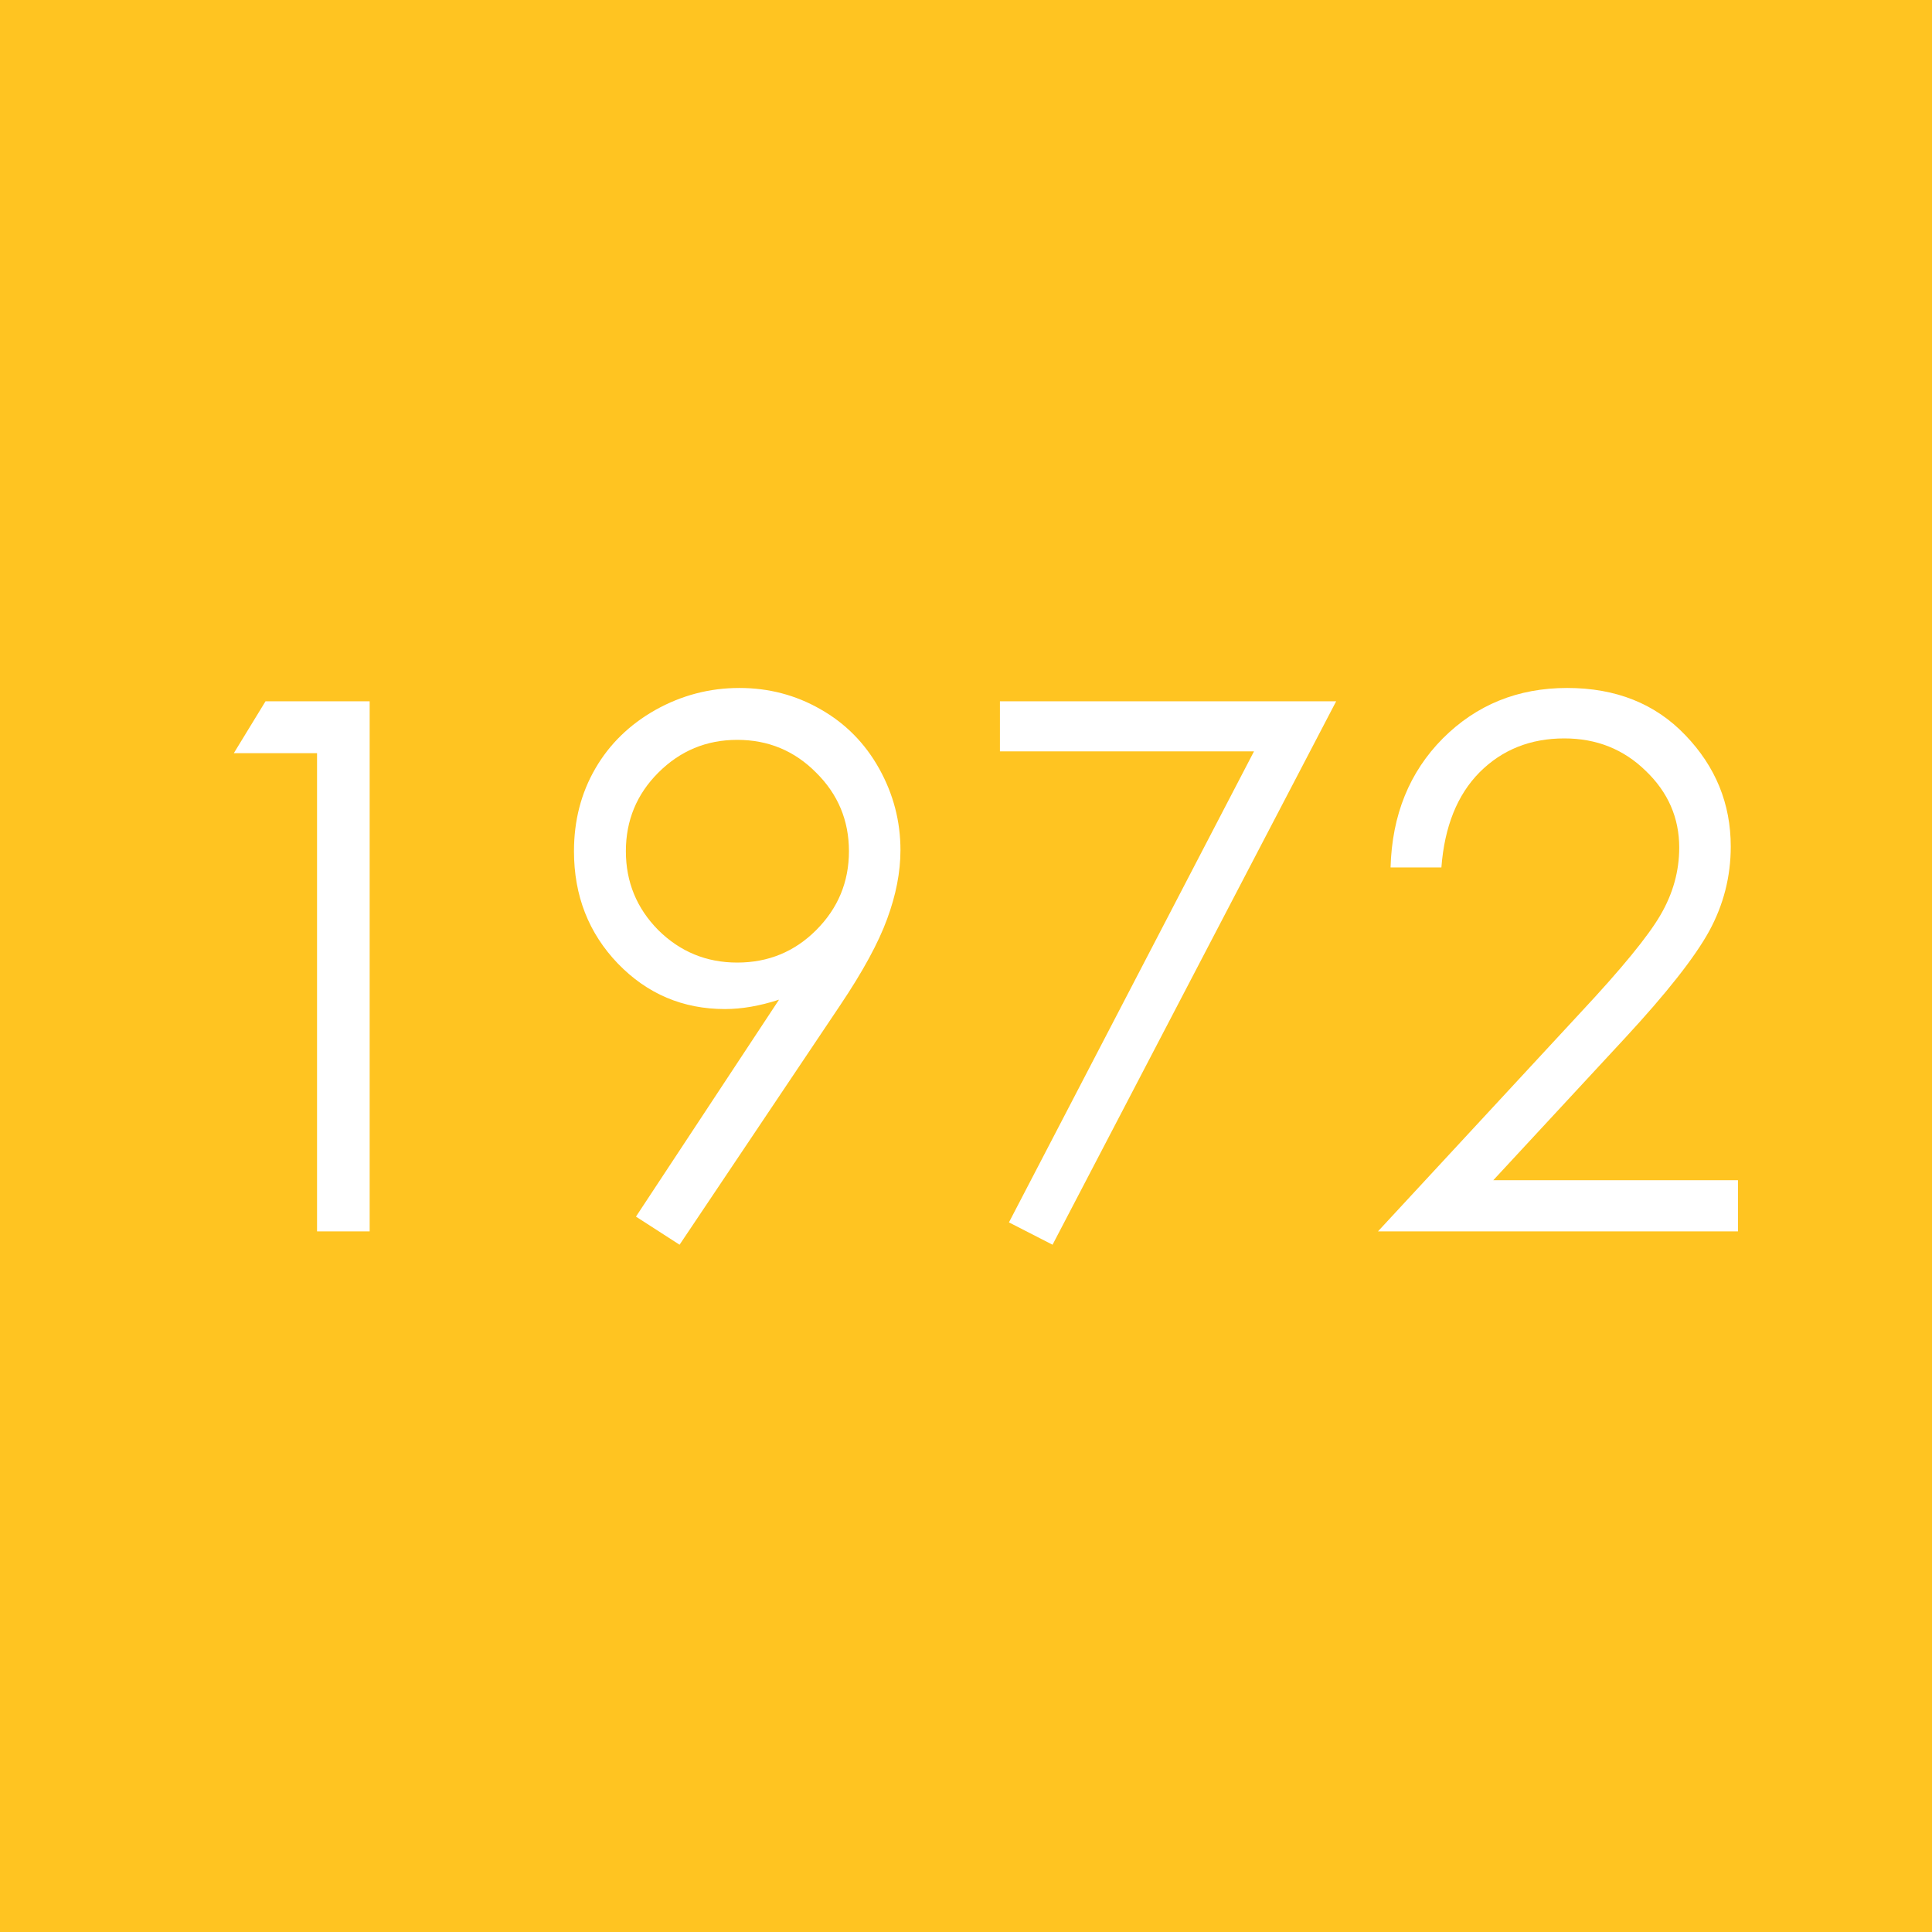 <?xml version="1.0" encoding="UTF-8" standalone="no"?>
<!-- Created with Inkscape (http://www.inkscape.org/) -->

<svg
   width="300mm"
   height="300mm"
   viewBox="0 0 300 300"
   version="1.1"
   id="svg87"
   inkscape:version="1.1.2 (b8e25be833, 2022-02-05)"
   sodipodi:docname="light_yellow_1972.svg"
   xmlns:inkscape="http://www.inkscape.org/namespaces/inkscape"
   xmlns:sodipodi="http://sodipodi.sourceforge.net/DTD/sodipodi-0.dtd"
   xmlns="http://www.w3.org/2000/svg"
   xmlns:svg="http://www.w3.org/2000/svg">
  <sodipodi:namedview
     id="namedview89"
     pagecolor="#ffffff"
     bordercolor="#666666"
     borderopacity="1.0"
     inkscape:pageshadow="2"
     inkscape:pageopacity="0.0"
     inkscape:pagecheckerboard="0"
     inkscape:document-units="mm"
     showgrid="false"
     inkscape:zoom="0.44"
     inkscape:cx="796.59091"
     inkscape:cy="588.63636"
     inkscape:window-width="1920"
     inkscape:window-height="974"
     inkscape:window-x="-11"
     inkscape:window-y="-11"
     inkscape:window-maximized="1"
     inkscape:current-layer="layer1"
     width="300mm" />
  <defs
     id="defs84">
    <rect
       x="138.636"
       y="186.364"
       width="913.636"
       height="461.364"
       id="rect70453" />
    <rect
       x="138.636"
       y="186.364"
       width="913.636"
       height="461.364"
       id="rect75176" />
    <rect
       x="138.636"
       y="186.364"
       width="913.636"
       height="461.364"
       id="rect75182" />
  </defs>
  <g
     inkscape:label="Lag 1"
     inkscape:groupmode="layer"
     id="layer1">
    <rect
       style="fill:#ffc421;fill-opacity:1;fill-rule:evenodd;stroke-width:0.533"
       id="rect113"
       width="302.135"
       height="302.135"
       x="0"
       y="0" />
  </g>
  <g
     inkscape:groupmode="layer"
     id="layer2"
     inkscape:label="Tekst">
    <g
       aria-label="1972
"
       id="text17512"
       style="font-size:114.6px;line-height:1.25;font-family:'Century Gothic';-inkscape-font-specification:'Century Gothic, Normal';fill:#ffffff;stroke-width:2.149">
      <path
         d="M 41.229,108.897 H 57.4 V 191.21 H 49.231 V 116.955 H 36.305 Z"
         id="path1715" />
      <path
         d="m 105.523,193.281 -6.771,-4.365 22.215,-33.686 q -4.477,1.455 -8.394,1.455 -9.792,0 -16.619,-7.051 -6.827,-7.107 -6.827,-17.459 0,-7.107 3.301,-12.814 3.301,-5.708 9.345,-9.121 6.099,-3.413 13.038,-3.413 6.827,0 12.59,3.301 5.82,3.301 9.121,9.233 3.301,5.931 3.301,12.646 0,5.092 -2.07,10.688 -2.014,5.54 -7.274,13.374 z m 8.953,-43.814 q 7.218,0 12.255,-5.036 5.092,-5.092 5.092,-12.255 0,-7.162 -5.092,-12.199 -5.036,-5.092 -12.255,-5.092 -7.162,0 -12.255,5.092 -5.036,5.036 -5.036,12.199 0,7.162 5.036,12.255 5.092,5.036 12.255,5.036 z"
         id="path1717" />
      <path
         d="m 155.269,108.897 h 52.208 l -44.038,84.383 -6.771,-3.469 38.051,-73.136 h -39.45 z"
         id="path1719" />
      <path
         d="m 223.817,134.694 h -7.89 q 0.336,-12.199 8.114,-20.033 7.834,-7.834 19.305,-7.834 11.359,0 18.354,7.33 7.051,7.33 7.051,17.291 0,6.995 -3.357,13.15 -3.357,6.099 -13.038,16.563 l -20.48,22.103 h 37.995 v 7.946 h -55.901 l 31.448,-33.966 q 9.569,-10.24 12.422,-15.164 2.91,-4.98 2.91,-10.464 0,-6.939 -5.204,-11.919 -5.148,-5.036 -12.646,-5.036 -7.89,0 -13.15,5.26 -5.204,5.26 -5.931,14.773 z"
         id="path1721" />
    </g>
  </g>
</svg>
